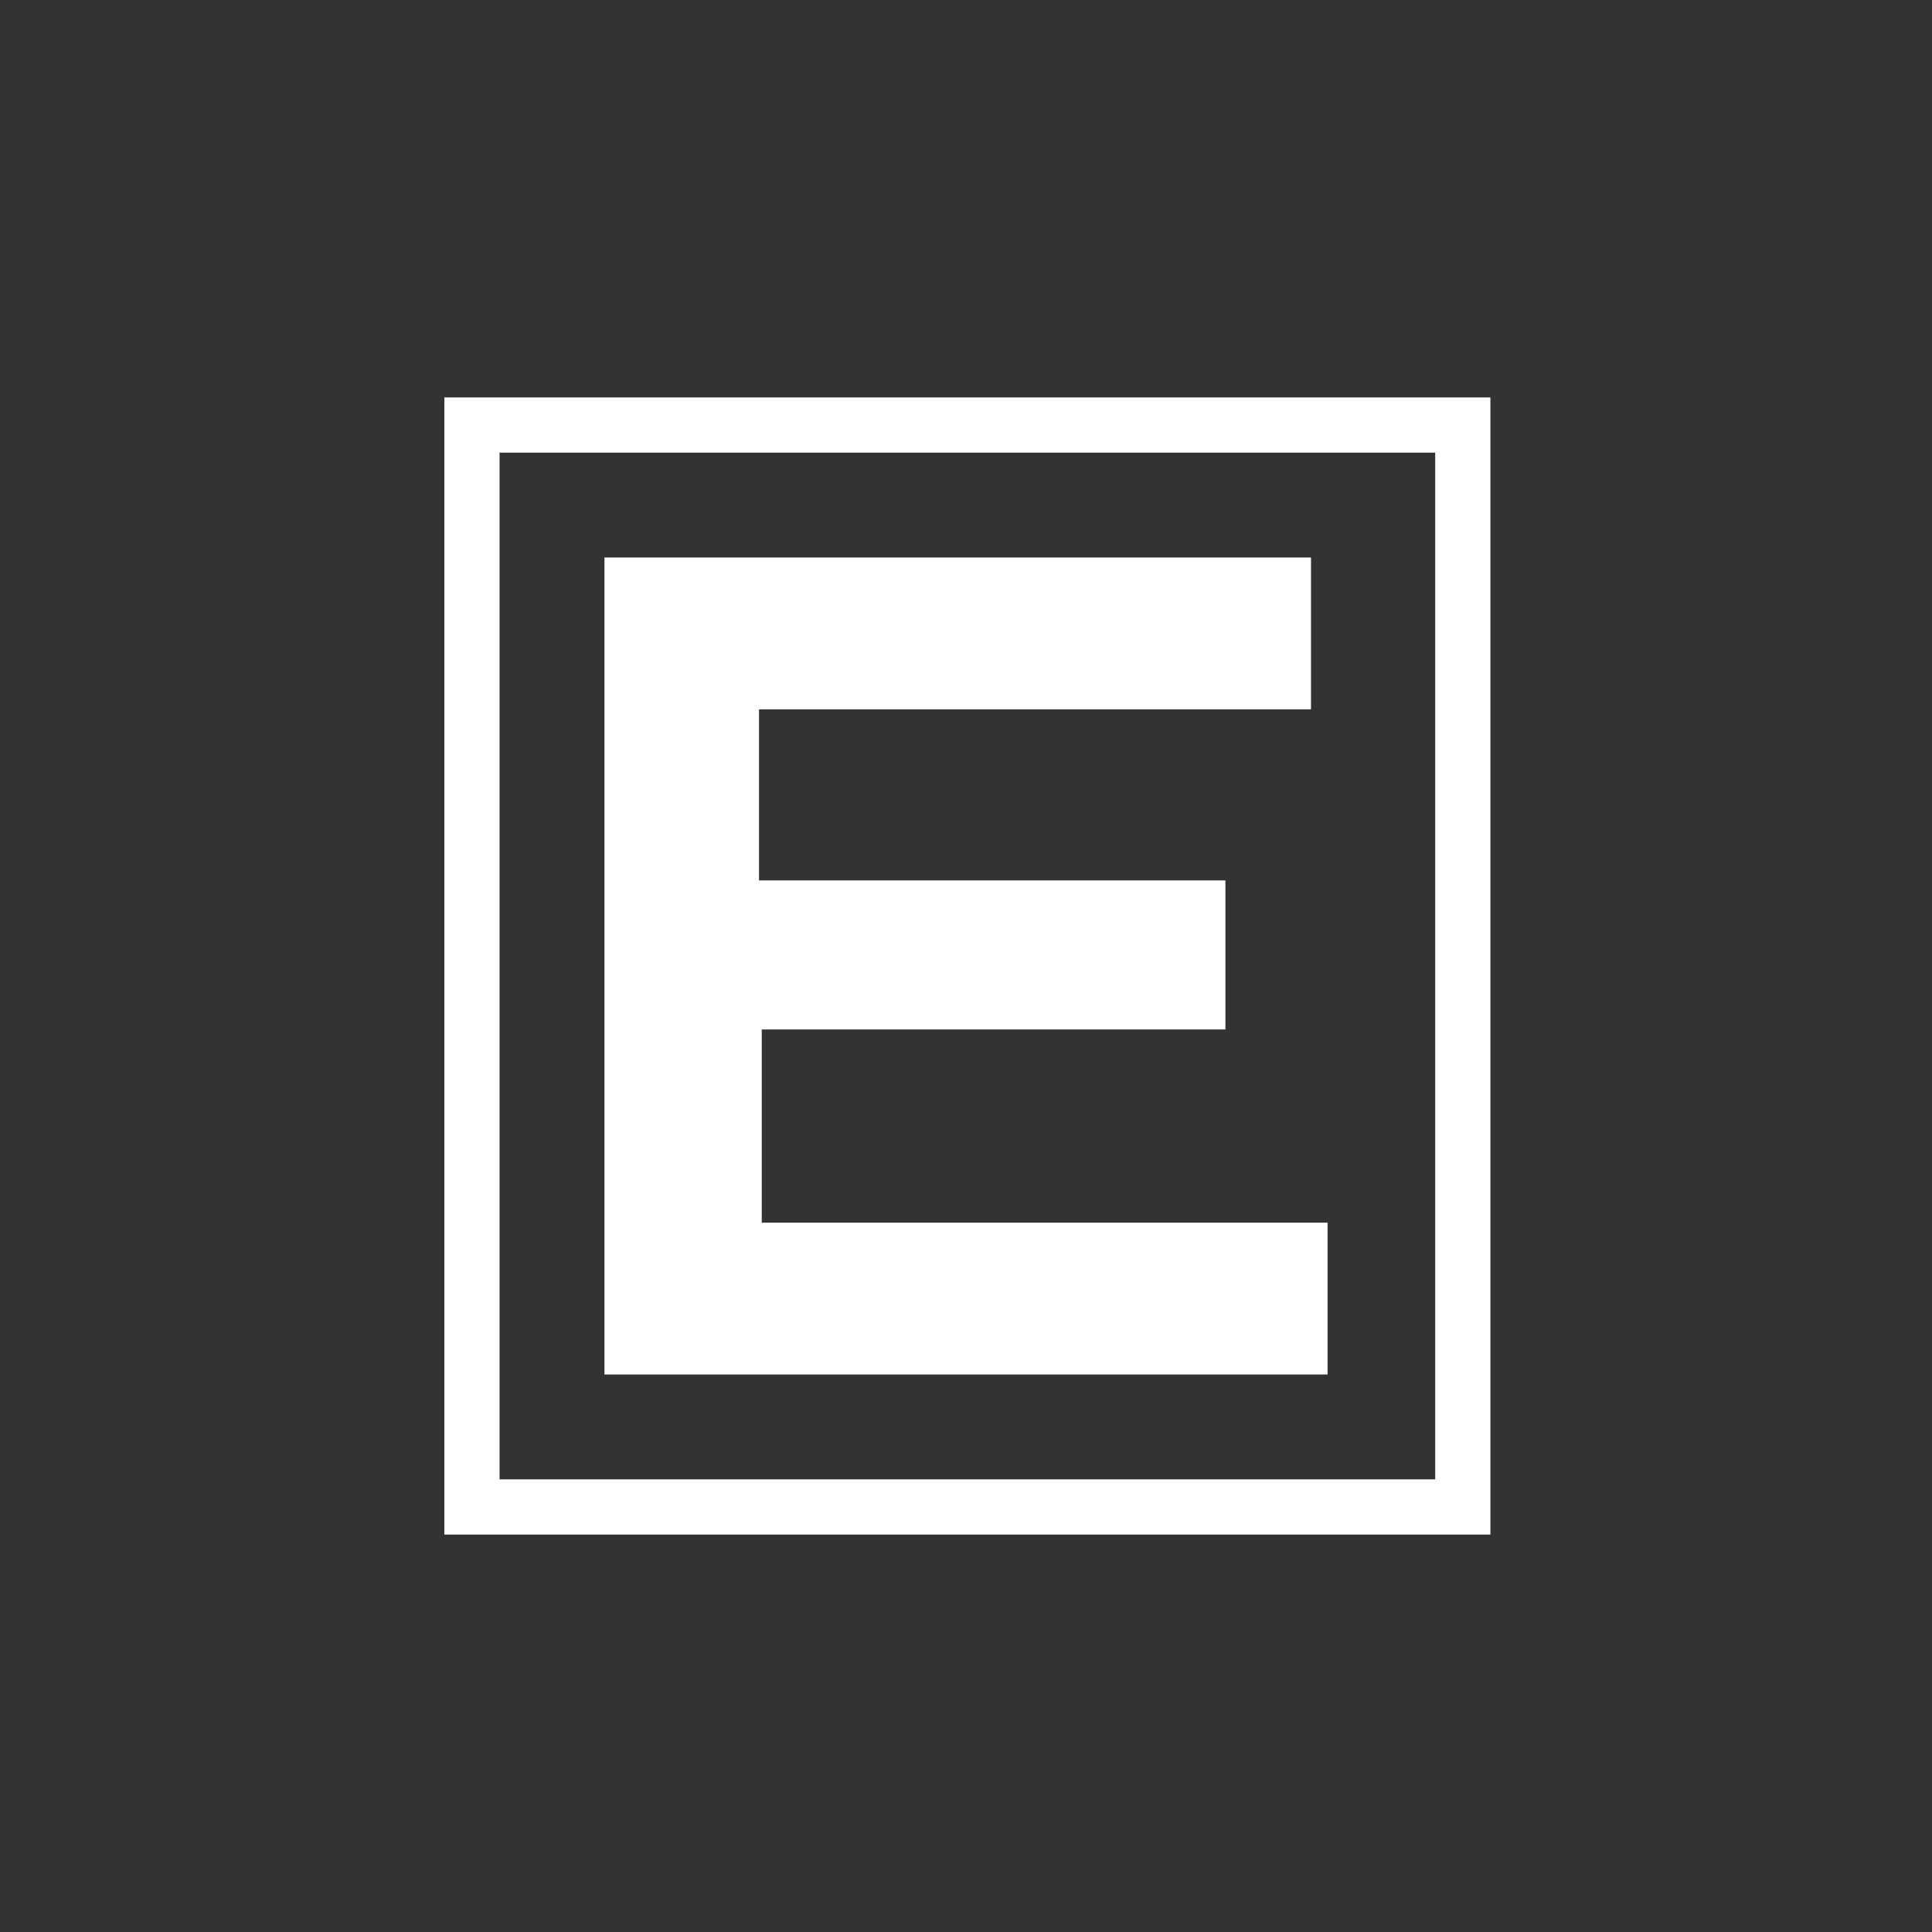 <?xml version="1.0" encoding="utf-8"?>
<!-- Generator: Adobe Illustrator 19.0.0, SVG Export Plug-In . SVG Version: 6.00 Build 0)  -->
<svg version="1.1" id="Layer_1" xmlns="http://www.w3.org/2000/svg" xmlns:xlink="http://www.w3.org/1999/xlink" x="0px" y="0px"
	 viewBox="0 0 70 70" style="enable-background:new 0 0 70 70;" xml:space="preserve">
<rect x="0" y="0" width="70" height="70" fill="#333333" stroke="none"/>
<style type="text/css">
	.st0{fill:#FFFFFF;}
</style>
<g id="XMLID_44_">
	<g id="XMLID_41_">
		<g id="XMLID_42_">
			<path id="XMLID_56_" class="st0" d="M44.5,37.3H27.6v7h20.5v5.5H21.9V20.2h25.6v5.5h-20v6.2h16.9V37.3z"/>
		</g>
	</g>
	<g id="XMLID_40_">
		<path id="XMLID_45_" class="st0" d="M53.9,55.6H16.1V14.4h37.9V55.6z M18.1,53.6h33.9V16.4H18.1V53.6z"/>
	</g>
</g>
</svg>
